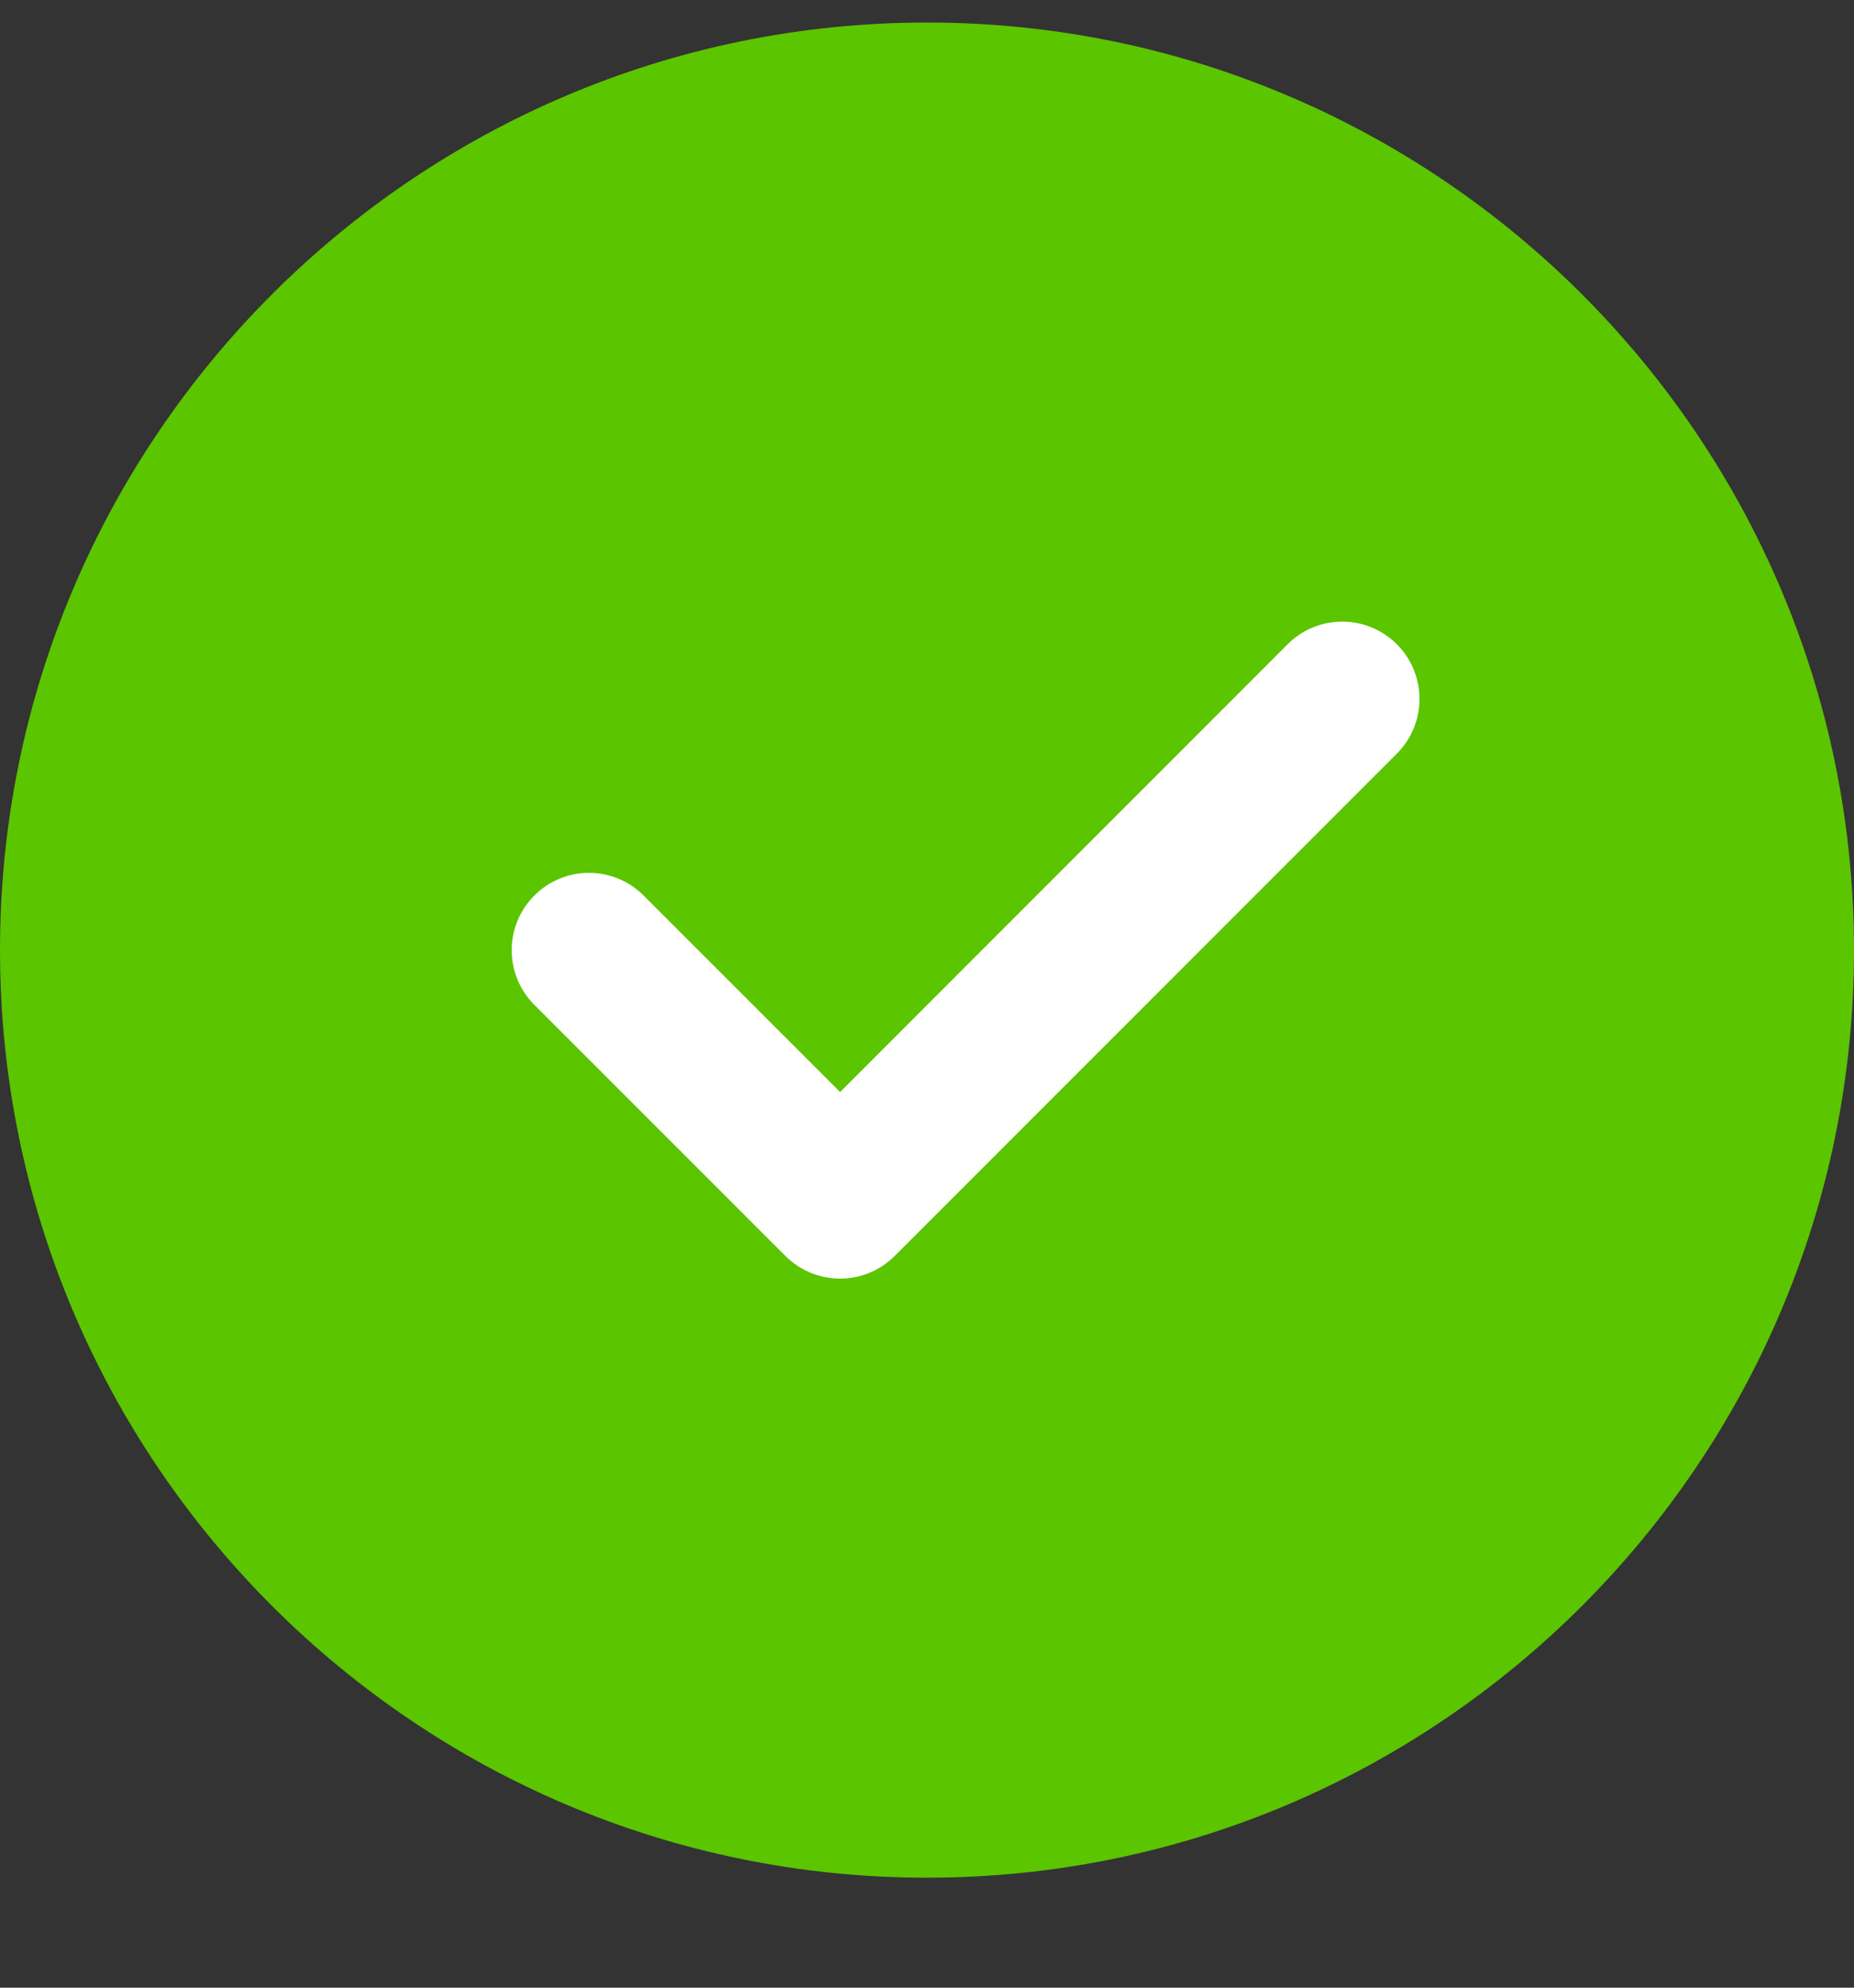 <svg xmlns="http://www.w3.org/2000/svg" fill="none" viewBox="0 0 14 15" height="15" width="14">
<rect x="0" y="0" width="14" height="15" fill="#333333" stroke="none"/>
<g clip-path="url(#clip0_702_189)">
<path fill="#5BC500" d="M7 0.17C3.14 0.17 0 3.31 0 7.17C0 11.03 3.14 14.17 7 14.17C10.86 14.17 14 11.03 14 7.17C14 3.31 10.86 0.17 7 0.17Z"></path>
<path fill="white" d="M10.548 5.687L6.756 9.478C6.642 9.592 6.493 9.649 6.344 9.649C6.194 9.649 6.045 9.592 5.931 9.478L4.035 7.583C3.807 7.355 3.807 6.986 4.035 6.758C4.263 6.53 4.632 6.53 4.86 6.758L6.344 8.241L9.723 4.862C9.951 4.634 10.319 4.634 10.548 4.862C10.776 5.09 10.776 5.459 10.548 5.687Z"></path>
</g>
<defs>
<clipPath id="clip0_702_189">
<rect transform="translate(0 0.17)" fill="white" height="14" width="14"></rect>
</clipPath>
</defs>
</svg>

